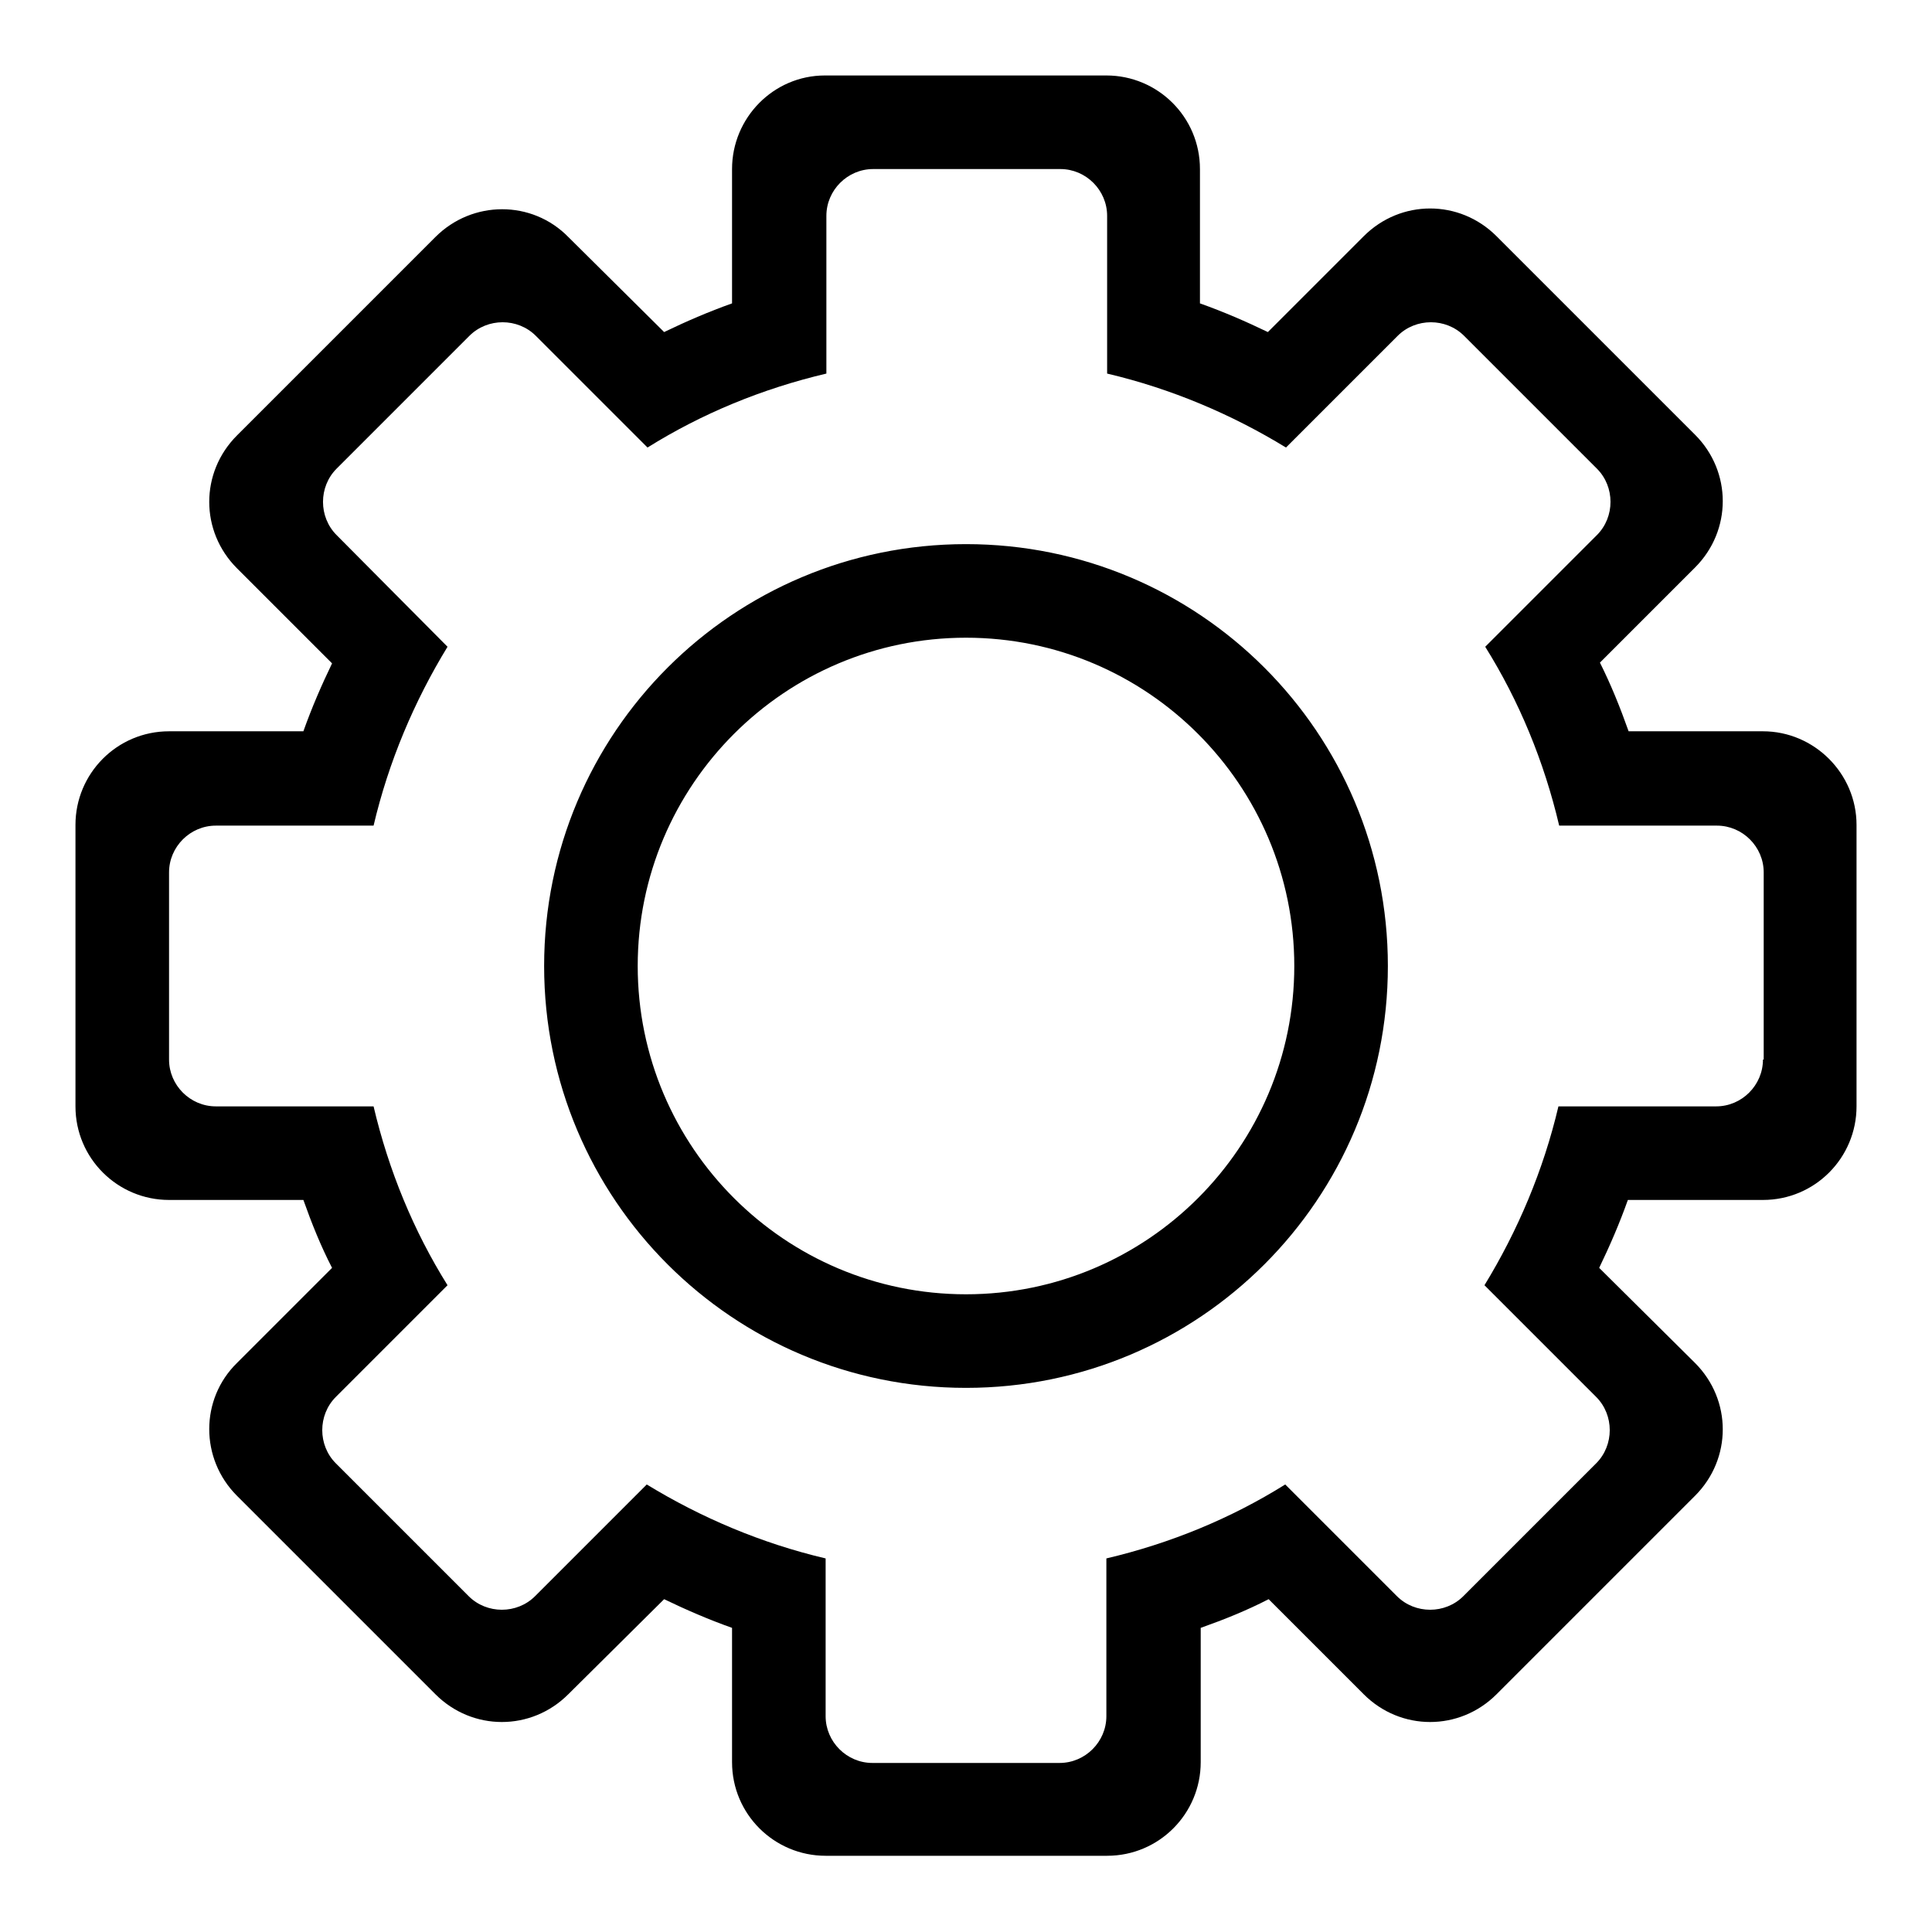 <?xml version="1.0" encoding="utf-8"?>
<!-- Svg Vector Icons : http://www.onlinewebfonts.com/icon -->
<!DOCTYPE svg PUBLIC "-//W3C//DTD SVG 1.1//EN" "http://www.w3.org/Graphics/SVG/1.1/DTD/svg11.dtd">
<svg version="1.1" xmlns="http://www.w3.org/2000/svg" xmlns:xlink="http://www.w3.org/1999/xlink" x="0px" y="0px" viewBox="0 0 256 256" enable-background="new 0 0 256 256" xml:space="preserve">
<g> <path fill="#000000" d="M128,72.1c-30.9,0-55.9,25-55.9,55.9s25,55.9,55.9,55.9c30.9,0,55.9-25,55.9-55.9S158.9,72.1,128,72.1z  M128,171.5c-24,0-43.5-19.5-43.5-43.5c0-24,19.5-43.5,43.5-43.5s43.5,19.5,43.5,43.5C171.5,152,152,171.5,128,171.5z M233.6,96.9 h-17.8c-1.1-3.1-2.3-6.1-3.8-9.1l12.6-12.6c4.9-4.9,4.9-12.7,0-17.6l-26.3-26.3c-4.9-4.9-12.7-4.9-17.6,0L168,44 c-2.9-1.4-5.9-2.7-9-3.8V22.4c0-6.9-5.6-12.4-12.4-12.4h-37.3C102.5,10,97,15.6,97,22.4v17.8c-3.1,1.1-6.1,2.4-9,3.8L75.3,31.4 c-4.8-4.9-12.7-4.9-17.6,0L31.4,57.7c-4.9,4.9-4.9,12.7,0,17.6L44,87.9c-1.4,2.9-2.7,5.9-3.8,9H22.4c-6.9,0-12.4,5.6-12.4,12.4 v37.3c0,6.9,5.6,12.4,12.4,12.4h17.8c1.1,3.1,2.3,6.1,3.8,9l-12.6,12.6c-4.9,4.8-4.9,12.7,0,17.6l26.3,26.3 c4.9,4.9,12.7,4.9,17.6,0L88,211.9c2.9,1.4,5.9,2.7,9,3.8v17.8c0,6.9,5.6,12.4,12.4,12.4h37.3c6.9,0,12.4-5.6,12.4-12.4v-17.8 c3.1-1.1,6.1-2.3,9-3.8l12.6,12.6c4.9,4.9,12.7,4.9,17.6,0l26.3-26.3c4.9-4.9,4.9-12.7,0-17.6L211.9,168c1.4-2.9,2.7-5.9,3.8-9 h17.9c6.9,0,12.4-5.6,12.4-12.4v-37.3C246,102.5,240.4,96.9,233.6,96.9z M233.6,140.4c0,3.4-2.8,6.2-6.2,6.2h-20.9 c-2,8.5-5.4,16.5-9.8,23.7l14.8,14.8c2.4,2.4,2.4,6.4,0,8.8l-17.6,17.6c-2.4,2.4-6.4,2.4-8.8,0l-14.8-14.8 c-7.2,4.5-15.2,7.8-23.7,9.8v20.9c0,3.4-2.8,6.2-6.2,6.2h-24.8c-3.4,0-6.2-2.8-6.2-6.2v-20.9c-8.5-2-16.5-5.4-23.7-9.8l-14.8,14.8 c-2.4,2.4-6.4,2.4-8.8,0l-17.6-17.6c-2.4-2.4-2.4-6.4,0-8.8l14.8-14.8c-4.5-7.2-7.8-15.2-9.8-23.7H28.6c-3.4,0-6.2-2.8-6.2-6.2 v-24.8c0-3.4,2.8-6.2,6.2-6.2h20.9c2-8.5,5.4-16.5,9.8-23.7L44.6,70.9c-2.4-2.4-2.4-6.4,0-8.8l17.6-17.6c2.4-2.4,6.4-2.4,8.8,0 l14.8,14.8c7.2-4.5,15.2-7.8,23.7-9.8V28.6c0-3.4,2.8-6.2,6.2-6.2h24.8c3.4,0,6.2,2.8,6.2,6.2v20.9c8.5,2,16.5,5.4,23.7,9.8 l14.8-14.8c2.4-2.4,6.4-2.4,8.8,0l17.6,17.6c2.4,2.4,2.4,6.4,0,8.8l-14.8,14.8c4.5,7.2,7.8,15.2,9.8,23.7h20.9 c3.4,0,6.2,2.8,6.2,6.2V140.4z"/></g>
</svg>